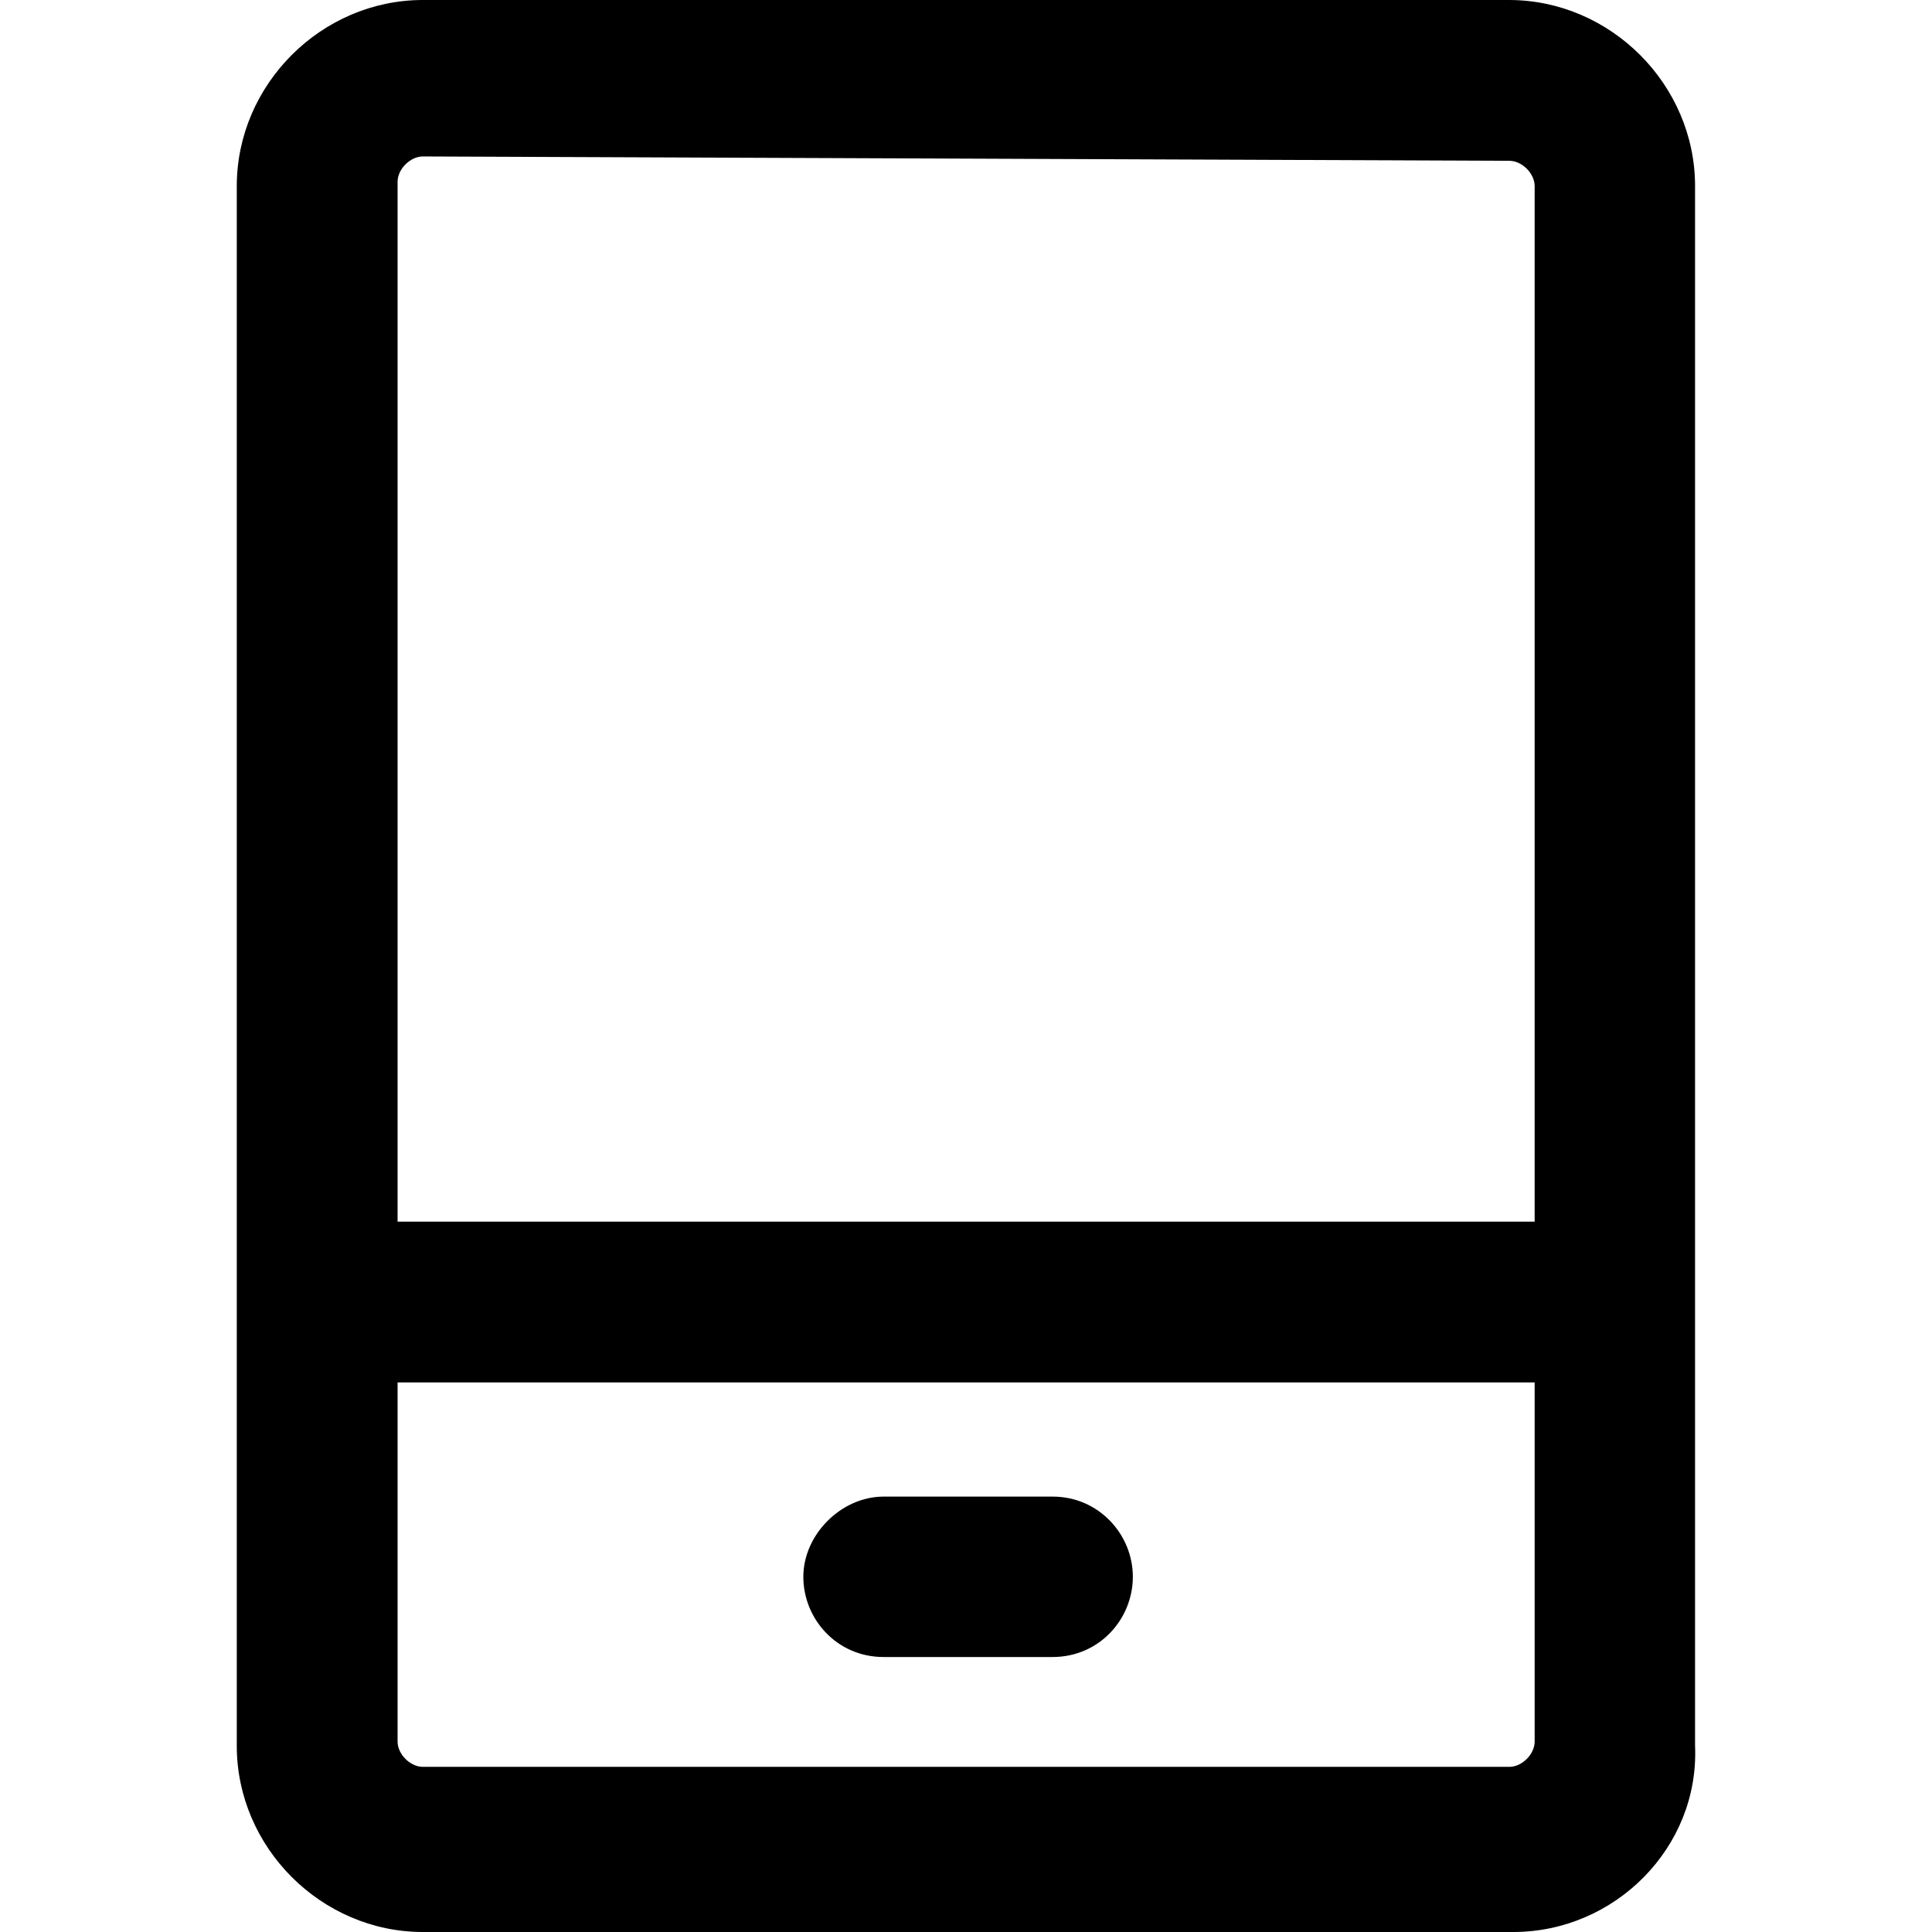 <?xml version="1.0" encoding="iso-8859-1"?>
<!-- Uploaded to: SVG Repo, www.svgrepo.com, Generator: SVG Repo Mixer Tools -->
<svg fill="#000000" height="800px" width="800px" version="1.1" id="Layer_1" xmlns="http://www.w3.org/2000/svg" xmlns:xlink="http://www.w3.org/1999/xlink" 
	 viewBox="0 0 489 489" xml:space="preserve">
<g>
	<g>
		<path d="M429.03,441.9V47.1c0-25.7-21.4-47.1-47.1-47.1h-274.9c-25.7,0-47.1,21.4-47.1,47.1v394.8c0,25.7,21.4,47.1,47.1,47.1h276
			C408.73,489,430.13,467.6,429.03,441.9z M388.43,440.8c0,3.2-3.2,6.4-6.4,6.4h-275c-3.2,0-6.4-3.2-6.4-6.4v-90.9h287.8V440.8z
			 M388.43,309.2h-287.8V46c0-3.2,3.2-6.4,6.4-6.4l275,1.1c3.2,0,6.4,3.2,6.4,6.4V309.2z"/>
		<path d="M223.63,419.4h42.8c11.8,0,20.3-9.6,20.3-20.3c0-10.7-8.6-20.3-20.3-20.3h-42.8c-10.7,0-20.3,9.6-20.3,20.3
			C203.33,409.8,211.83,419.4,223.63,419.4z"/>
	</g>
</g>
</svg>